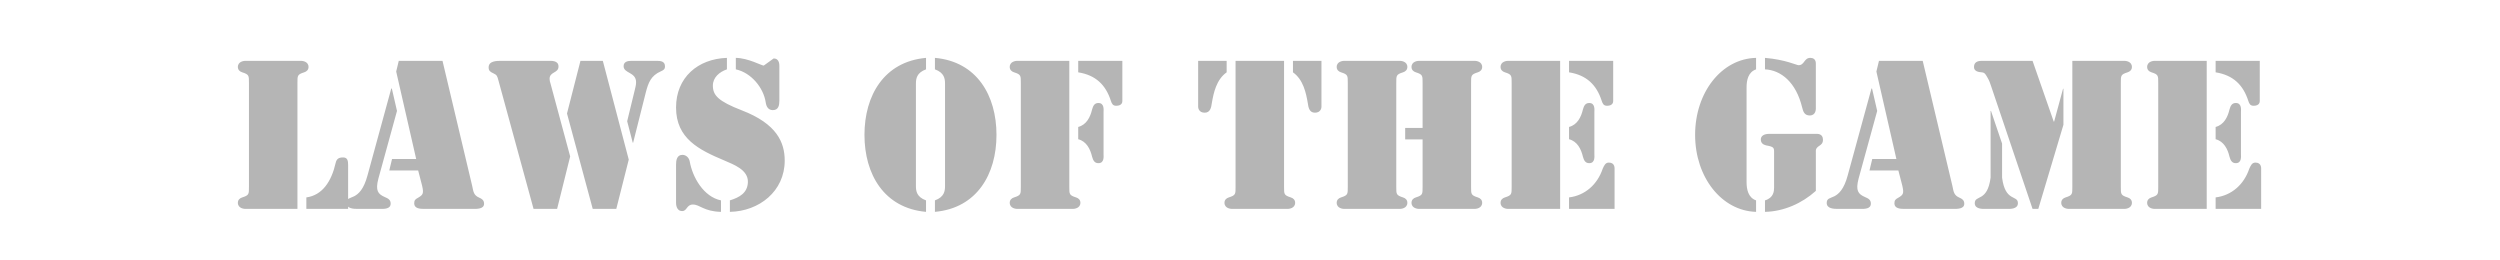 <svg xmlns="http://www.w3.org/2000/svg" viewBox="0 0 960 100" enable-background="new 0 0 960 100"><path d="M114.219 80.216h-20.066c-.304 0-2.813-.152-2.813-2.356 0-1.063.685-1.748 1.673-2.052 2.66-.836 2.584-1.292 2.584-4.104v-39.826c0-2.813.076-3.269-2.584-4.104-.988-.304-1.673-.988-1.673-2.053 0-2.204 2.509-2.355 2.813-2.355h21.509c.305 0 2.813.151 2.813 2.355 0 1.064-.684 1.749-1.672 2.053-2.66.836-2.584 1.292-2.584 4.104v48.338zm3.42-4.408c6.156-.836 9.652-6.156 11.248-13.225.381-1.672 1.293-2.128 2.889-2.128 1.748 0 1.9 1.444 1.9 2.888v16.873h-16.037v-4.408zm34.806-33.214l-7.145 25.993c-1.216 4.637-.152 5.929 2.432 7.068 1.217.532 2.28.988 2.28 2.509 0 2.128-2.432 2.052-3.952 2.052h-8.74c-1.521 0-4.256-.076-4.256-2.28 0-1.824 1.292-1.748 2.964-2.584 1.596-.836 3.648-2.584 5.092-7.98l9.121-33.365h.228l1.976 8.587zm8.132 22.878h-11.097l1.064-4.408h9.272l-7.677-33.594.988-4.104h16.797l11.4 48.034c.456 2.128.532 3.572 2.66 4.484 1.064.456 1.9.988 1.9 2.355 0 2.053-2.736 1.977-4.18 1.977h-18.926c-1.52 0-3.724-.152-3.724-2.128 0-1.216.456-1.597 1.444-2.128 1.976-1.141 2.279-1.673 1.596-4.637l-1.517-5.851zm53.352 14.744h-9.044l-13.529-49.479c-.38-1.444-.532-1.976-1.899-2.584-1.141-.532-1.824-.912-1.824-2.28 0-2.508 3.116-2.508 4.864-2.508h17.633c1.672 0 4.332-.229 4.332 2.204 0 2.584-3.42 1.9-3.42 4.712 0 .685.151 1.141.38 1.9l7.524 27.894-5.017 20.141zm17.556-56.851l9.957 37.926-4.788 18.925h-9.045l-9.88-36.634 5.168-20.217h8.588zm9.349 23.181l2.889-11.856c.228-1.063.532-1.976.532-3.116 0-3.952-4.789-3.344-4.789-6.156 0-1.748 1.597-2.052 2.965-2.052h9.805c1.443 0 3.116.151 3.116 2.128 0 1.14-.608 1.444-1.597 1.9-3.8 1.672-4.788 4.332-5.776 8.132l-4.864 19.306-.151-.076-2.13-8.21zm38.302-19.913c-2.888.988-5.396 3.116-5.396 6.232 0 3.725 2.053 6.005 11.097 9.501 13.453 5.168 16.493 12.313 16.493 19.305 0 11.78-9.805 19.457-21.054 19.685v-4.408c3.648-1.14 6.765-2.812 6.917-6.992.151-4.788-5.473-6.764-9.121-8.36-9.576-4.028-18.469-8.36-18.469-20.293 0-11.553 8.36-18.696 19.533-19.077v4.407zm-19.533 36.558c0-1.597.305-3.725 2.433-3.725 1.52 0 2.584 1.216 2.812 2.508 1.064 6.081 5.32 13.604 12.009 14.973v4.408c-6.612-.151-8.057-2.812-10.792-2.812-2.433 0-2.204 2.508-4.104 2.508-2.356 0-2.356-2.813-2.356-3.192v-14.668zm39.673-24.549c0 1.748-.304 3.648-2.508 3.648-1.824 0-2.508-1.444-2.736-2.964-.836-5.625-5.548-11.401-11.477-12.693v-4.408c4.788.076 9.881 2.965 10.717 2.965l3.8-2.736c2.356 0 2.204 2.584 2.204 3.192v12.996zm56.316-12.009c-3.572 1.292-3.877 3.572-3.877 5.473v39.37c0 1.899.305 4.18 3.877 5.472v4.408c-16.113-1.443-23.638-14.44-23.638-29.564 0-15.125 7.524-28.122 23.638-29.566v4.407zm3.42 50.314c3.572-1.292 3.876-3.572 3.876-5.472v-39.37c0-1.9-.304-4.181-3.876-5.473v-4.408c16.112 1.444 23.637 14.441 23.637 29.566 0 15.124-7.524 28.121-23.637 29.564v-4.407zm32.982-45.069c0-2.813.076-3.269-2.584-4.104-.988-.304-1.672-.988-1.672-2.053 0-2.204 2.508-2.355 2.812-2.355h20.065v48.338c0 2.813-.076 3.269 2.584 4.104.988.304 1.672.988 1.672 2.052 0 2.204-2.508 2.356-2.812 2.356h-21.51c-.304 0-2.812-.152-2.812-2.356 0-1.063.684-1.748 1.672-2.052 2.66-.836 2.584-1.292 2.584-4.104v-39.826zm22.041-8.513h16.949v15.429c0 .38-.076 1.824-2.356 1.824-1.292 0-1.672-.76-2.052-1.9-1.977-6.156-5.853-9.881-12.541-10.944v-4.409zm0 25.385c3.192-.836 4.637-3.8 5.32-6.688.38-1.293.836-2.509 2.433-2.509 2.355 0 1.976 2.736 1.976 3.345v16.417c0 .607.38 3.344-1.976 3.344-1.597 0-2.053-1.216-2.433-2.508-.684-2.889-2.128-5.853-5.32-6.688v-4.713zm46.054-25.385h10.945v4.408c-3.952 2.812-5.017 7.828-5.7 11.856-.229 1.672-.608 3.648-2.736 3.648-2.28 0-2.509-1.9-2.509-2.204v-17.708zm14.365 0h18.621v48.338c0 2.813-.076 3.269 2.584 4.104.988.304 1.672.988 1.672 2.052 0 2.204-2.508 2.356-2.812 2.356h-21.51c-.304 0-2.812-.152-2.812-2.356 0-1.063.684-1.748 1.672-2.052 2.66-.836 2.584-1.292 2.584-4.104v-48.338zm32.985 17.709c0 .304-.228 2.204-2.508 2.204-2.128 0-2.508-1.977-2.736-3.648-.684-4.028-1.748-9.045-5.7-11.856v-4.408h10.944v17.708zm28.726 30.629c0 2.813-.075 3.269 2.585 4.104.987.304 1.672.988 1.672 2.052 0 2.204-2.509 2.356-2.813 2.356h-21.509c-.305 0-2.813-.152-2.813-2.356 0-1.063.685-1.748 1.672-2.052 2.66-.836 2.584-1.292 2.584-4.104v-39.825c0-2.813.076-3.269-2.584-4.104-.987-.304-1.672-.988-1.672-2.053 0-2.204 2.508-2.355 2.813-2.355h21.509c.304 0 2.813.151 2.813 2.355 0 1.064-.685 1.749-1.672 2.053-2.66.836-2.585 1.292-2.585 4.104v39.825zm10.108-18.164h-6.688v-4.408h6.688v-17.253c0-2.813.076-3.269-2.584-4.104-.987-.304-1.672-.988-1.672-2.053 0-2.204 2.508-2.355 2.813-2.355h21.509c.304 0 2.813.151 2.813 2.355 0 1.064-.685 1.749-1.673 2.053-2.66.836-2.584 1.292-2.584 4.104v39.825c0 2.813-.076 3.269 2.584 4.104.988.304 1.673.988 1.673 2.052 0 2.204-2.509 2.356-2.813 2.356h-21.509c-.305 0-2.813-.152-2.813-2.356 0-1.063.685-1.748 1.672-2.052 2.66-.836 2.584-1.292 2.584-4.104v-18.164zm32.753-30.174h20.065v56.851h-20.065c-.304 0-2.812-.152-2.812-2.356 0-1.063.684-1.748 1.672-2.052 2.66-.836 2.584-1.292 2.584-4.104v-39.826c0-2.813.076-3.269-2.584-4.104-.988-.304-1.672-.988-1.672-2.053.001-2.204 2.509-2.356 2.812-2.356zm23.486 0h16.949v15.429c0 .38-.076 1.824-2.356 1.824-1.292 0-1.672-.76-2.052-1.9-1.977-6.156-5.853-9.881-12.541-10.944v-4.409zm0 25.385c3.192-.836 4.637-3.8 5.32-6.688.38-1.293.836-2.509 2.433-2.509 2.355 0 1.976 2.736 1.976 3.345v16.417c0 .607.38 3.344-1.976 3.344-1.597 0-2.053-1.216-2.433-2.508-.684-2.889-2.128-5.853-5.32-6.688v-4.713zm0 27.058c6.156-.76 10.869-4.94 12.921-11.021.532-1.14.988-2.356 2.356-2.356 2.432 0 2.204 2.28 2.204 2.585v15.2h-17.481v-4.408zm68.171-5.853c0 2.736.607 5.929 3.647 6.992v4.408c-13.225-.38-23.409-13.3-23.409-29.564 0-16.342 10.185-29.262 23.409-29.566v4.408c-3.04 1.064-3.647 4.181-3.647 6.917v36.405zm7.068 6.992c3.344-.987 3.496-3.572 3.496-4.864v-13.68c0-1.673-.076-2.053-3.116-2.585-1.217-.304-1.977-.987-1.977-2.279 0-2.053 2.66-2.129 3.04-2.129h18.165c.38 0 2.66-.228 2.66 2.28 0 1.292-.684 1.824-1.368 2.28-1.596.988-1.368 1.9-1.368 2.28v15.05c-5.32 4.788-12.313 7.904-19.532 8.056v-4.409zm0-54.722c7.979.685 12.084 2.813 12.92 2.813 2.28 0 2.053-2.813 4.484-2.813 2.28 0 2.128 2.053 2.128 2.433v16.949c0 .38 0 2.735-2.355 2.735-1.977 0-2.509-1.443-2.889-3.04-2.355-9.729-8.132-14.364-14.288-14.669v-4.408zm43.091 20.369l-7.145 25.993c-1.217 4.637-.152 5.929 2.432 7.068 1.216.532 2.28.988 2.28 2.509 0 2.128-2.432 2.052-3.952 2.052h-8.74c-1.521 0-4.257-.076-4.257-2.28 0-1.824 1.292-1.748 2.965-2.584 1.596-.836 3.647-2.584 5.092-7.98l9.121-33.365h.228l1.976 8.587zm8.132 22.878h-11.097l1.064-4.408h9.272l-7.677-33.594.988-4.104h16.797l11.4 48.034c.456 2.128.532 3.572 2.66 4.484 1.064.456 1.9.988 1.9 2.355 0 2.053-2.736 1.977-4.181 1.977h-18.925c-1.52 0-3.724-.152-3.724-2.128 0-1.216.456-1.597 1.443-2.128 1.977-1.141 2.28-1.673 1.597-4.637l-1.517-5.851zm32.222-42.107h19.305l8.133 23.333h.151l3.421-12.616h.151v13.832l-9.652 32.302h-2.204l-15.885-47.046c-.38-1.141-.76-2.28-1.368-3.269-.684-1.14-.988-2.052-2.28-2.128-.912-.076-2.964-.229-2.964-2.053 0-2.355 2.28-2.355 3.192-2.355zm3.193 19.229h.151l4.257 12.541v13.072c1.216 9.501 6.08 6.536 6.08 9.805 0 2.356-3.116 2.204-3.952 2.204h-8.665c-.836 0-3.952.152-3.952-2.204 0-3.269 4.864-.304 6.081-9.805v-25.613zm31.389-19.229h20.064c.304 0 2.813.151 2.813 2.355 0 1.064-.685 1.749-1.672 2.053-2.66.836-2.585 1.292-2.585 4.104v39.825c0 2.813-.075 3.269 2.585 4.104.987.304 1.672.988 1.672 2.052 0 2.204-2.509 2.356-2.813 2.356h-21.509c-.305 0-2.813-.152-2.813-2.356 0-1.063.685-1.748 1.672-2.052 2.66-.836 2.585-1.292 2.585-4.104v-48.337zm31.537 0h20.065v56.851h-20.065c-.304 0-2.812-.152-2.812-2.356 0-1.063.684-1.748 1.672-2.052 2.66-.836 2.584-1.292 2.584-4.104v-39.826c0-2.813.076-3.269-2.584-4.104-.988-.304-1.672-.988-1.672-2.053.001-2.204 2.509-2.356 2.812-2.356zm23.486 0h16.949v15.429c0 .38-.076 1.824-2.356 1.824-1.292 0-1.672-.76-2.052-1.9-1.977-6.156-5.853-9.881-12.541-10.944v-4.409zm0 25.385c3.192-.836 4.637-3.8 5.32-6.688.38-1.293.836-2.509 2.433-2.509 2.355 0 1.976 2.736 1.976 3.345v16.417c0 .607.38 3.344-1.976 3.344-1.597 0-2.053-1.216-2.433-2.508-.684-2.889-2.128-5.853-5.32-6.688v-4.713zm0 27.058c6.156-.76 10.869-4.94 12.921-11.021.532-1.14.988-2.356 2.356-2.356 2.432 0 2.204 2.28 2.204 2.585v15.2h-17.481v-4.408z" fill="#B5B5B5"/></svg>